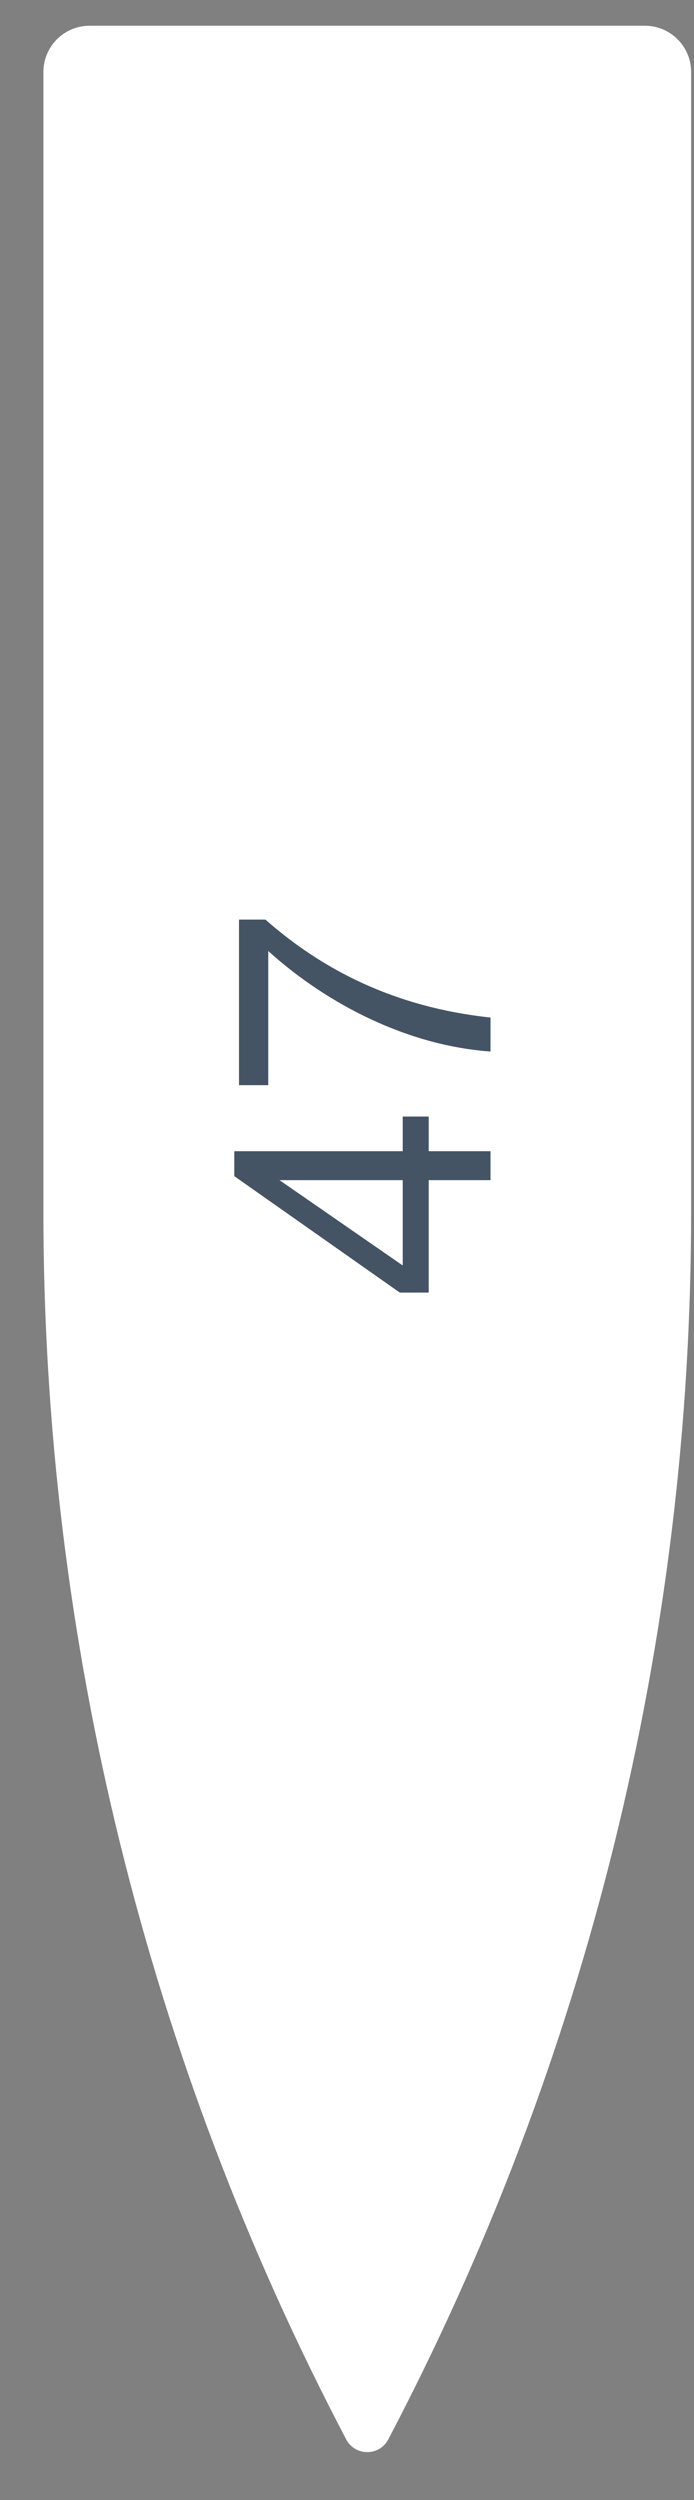 <?xml version="1.0" encoding="UTF-8"?> <svg xmlns="http://www.w3.org/2000/svg" width="15" height="54" viewBox="0 0 15 54" fill="none"><rect x="0" y="0" width="15" height="54" fill="#808080" stroke="none"/><path d="M14.938 26.169C14.938 35.409 12.691 44.511 8.392 52.691V52.691C8.2 53.057 7.675 53.057 7.483 52.691V52.691C3.184 44.511 0.938 35.409 0.938 26.169L0.938 1.556C0.938 1.003 1.385 0.556 1.938 0.556H13.938C14.49 0.556 14.938 1.003 14.938 1.556L14.938 26.169Z" fill="white"></path><path d="M8.704 24.117H9.266V24.866H10.602V25.491H9.266V27.92H8.641L5.064 25.405L5.064 24.866H8.704V24.117ZM8.704 25.491H6.041L8.704 27.334V25.491ZM5.166 19.863H5.736C6.954 20.933 8.501 21.753 10.602 21.979V22.713C8.837 22.588 7.095 21.714 5.798 20.542L5.798 23.44H5.166L5.166 19.863Z" fill="#445464"></path></svg> 